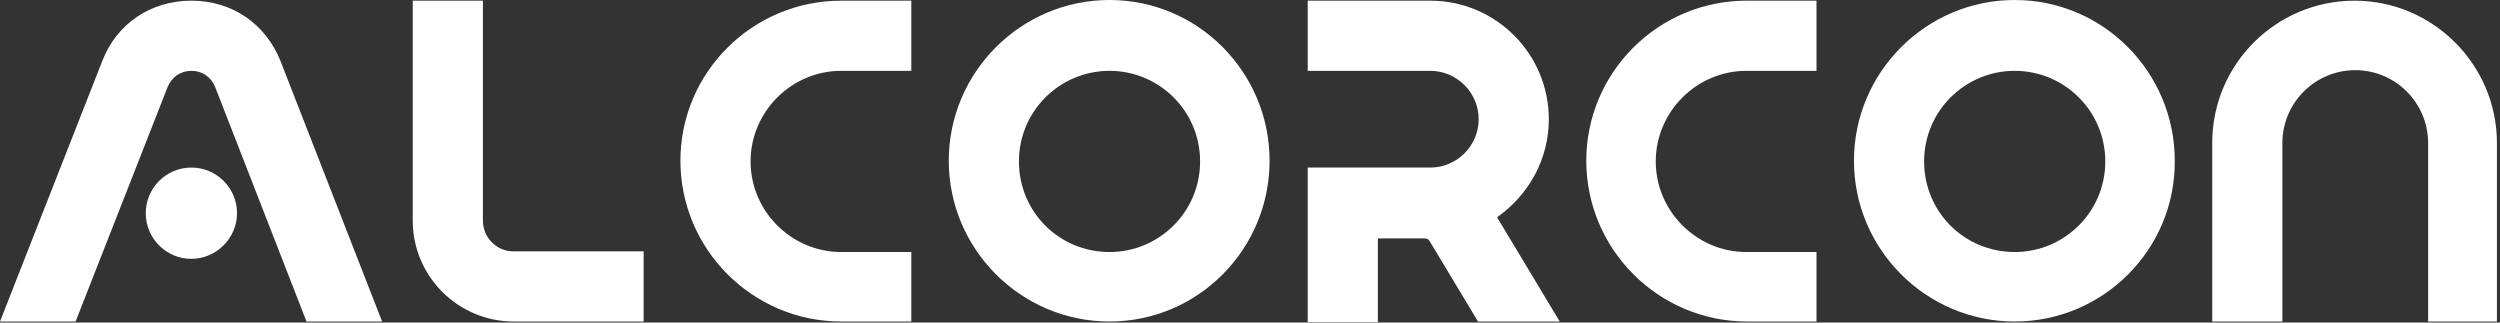<svg width="1031" height="133" viewBox="0 0 1031 133" fill="none" xmlns="http://www.w3.org/2000/svg">
<rect x="0" y="0" width="1031" height="133" fill="#333333" stroke="none"/>
<path d="M8.708 126.69L47.47 27.529C52.526 14.326 64.604 6.18 78.929 6.18C93.254 6.18 105.052 14.326 110.108 27.529L149.151 126.69H130.612L94.097 33.709C91.569 27.248 85.951 23.315 78.648 23.315C71.345 23.315 66.008 27.248 63.2 33.709L26.965 126.69H8.708ZM65.728 87.924C65.728 94.947 71.626 100.846 78.648 100.846C85.67 100.846 91.569 94.947 91.569 87.924C91.569 80.902 85.67 75.003 78.648 75.003C71.626 75.003 65.728 80.902 65.728 87.924Z" fill="white"/>
<path d="M157.577 132.589H126.399L88.76 35.956C87.075 31.743 83.423 29.215 78.929 29.215C74.435 29.215 70.783 31.743 69.098 35.956L31.178 132.589H0L42.133 25.282C48.032 9.832 62.076 0.281 78.929 0.281C95.782 0.281 109.546 9.832 115.725 25.282L157.577 132.589Z" fill="white"/>
<path d="M134.545 121.072H140.443L104.771 29.776C100.557 18.821 90.445 12.079 78.929 12.079C67.413 12.079 57.301 18.821 53.088 29.776L17.134 121.072H23.033L57.863 31.743C61.233 22.754 69.098 17.697 78.648 17.697C88.198 17.697 96.063 23.035 99.434 31.743L134.545 121.072Z" fill="white"/>
<path d="M78.929 106.745C68.536 106.745 60.11 98.318 60.11 87.924C60.11 77.531 68.536 69.104 78.929 69.104C89.322 69.104 97.749 77.531 97.749 87.924C97.749 98.318 89.041 106.745 78.929 106.745Z" fill="white"/>
<path d="M78.929 80.902C74.997 80.902 71.907 83.992 71.907 87.925C71.907 91.857 74.997 94.947 78.929 94.947C82.862 94.947 85.951 91.857 85.951 87.925C85.951 83.992 82.581 80.902 78.929 80.902Z" fill="white"/>
<path d="M176.116 91.014V6.18H193.25V91.295C193.25 101.127 201.115 109.274 210.946 109.835H259.539V126.69H228.922H211.788C192.126 126.69 176.116 110.678 176.116 91.014Z" fill="white"/>
<path d="M265.438 132.589H211.789C189.037 132.589 170.217 114.049 170.217 91.014V0.281H199.149V91.014C199.149 97.756 204.485 103.374 211.227 103.655H265.438V132.589ZM182.015 12.079V91.295C182.015 107.588 195.497 121.072 211.789 121.072H253.921V115.454H210.946C197.744 114.892 187.351 103.936 187.351 91.295V12.079H182.015Z" fill="white"/>
<path d="M346.895 6.18H369.927V23.315H346.895C323.3 23.315 303.919 42.698 303.919 66.294C303.919 89.891 323.3 109.274 346.895 109.274H369.927V126.69H346.895C313.75 126.69 286.504 99.442 286.504 66.294C286.504 33.147 313.75 6.18 346.895 6.18Z" fill="white"/>
<path d="M375.826 132.589H346.895C310.38 132.589 280.606 102.813 280.606 66.294C280.606 29.776 310.38 0.281 346.895 0.281H375.826V29.215H346.895C326.39 29.215 309.537 46.069 309.537 66.575C309.537 87.082 326.39 103.936 346.895 103.936H375.826V132.589ZM346.895 12.079C316.84 12.079 292.403 36.518 292.403 66.575C292.403 96.633 316.84 121.072 346.895 121.072H364.31V115.454H346.895C319.93 115.454 298.021 93.543 298.021 66.575C298.021 39.608 319.93 17.697 346.895 17.697H364.31V12.079H346.895Z" fill="white"/>
<path d="M457.564 126.69C424.139 126.69 397.174 99.723 397.174 66.294C397.174 32.866 424.139 6.18 457.564 6.18C490.99 6.18 517.955 33.147 517.955 66.575C517.955 100.004 490.709 126.69 457.564 126.69ZM457.564 109.554C481.44 109.554 500.54 90.172 500.54 66.575C500.54 42.979 481.159 23.596 457.564 23.596C433.97 23.596 414.589 42.979 414.589 66.575C414.589 90.172 433.689 109.554 457.564 109.554Z" fill="white"/>
<path d="M457.564 132.589C421.049 132.589 391.275 102.813 391.275 66.294C391.275 29.776 421.049 0 457.564 0C494.079 0 523.572 29.776 523.572 66.294C523.572 102.813 494.079 132.589 457.564 132.589ZM457.564 12.079C427.509 12.079 403.072 36.518 403.072 66.575C403.072 96.633 427.509 121.072 457.564 121.072C487.619 121.072 512.056 96.633 512.056 66.575C512.056 36.518 487.619 12.079 457.564 12.079ZM457.564 115.454C430.599 115.454 408.69 93.543 408.69 66.575C408.69 39.608 430.599 17.697 457.564 17.697C484.529 17.697 506.438 39.608 506.438 66.575C506.438 93.543 484.529 115.454 457.564 115.454ZM457.564 29.215C437.059 29.215 420.206 45.788 420.206 66.575C420.206 87.363 436.778 103.936 457.564 103.936C478.069 103.936 494.922 87.363 494.922 66.575C494.922 45.788 478.069 29.215 457.564 29.215Z" fill="white"/>
<path d="M553.627 75.003H562.335H589.862C604.187 75.003 615.703 63.485 615.703 49.159C615.703 34.833 604.187 23.315 589.862 23.315H562.335H544.92V6.18H553.627H562.335H589.862C613.456 6.18 632.837 25.563 632.837 49.159C632.837 65.733 623.287 80.34 609.524 87.363L617.95 101.408L633.118 126.69H613.175L595.198 96.352C593.513 93.823 590.985 92.419 587.895 92.419H572.447H562.616V126.69H544.92V75.003H553.627Z" fill="white"/>
<path d="M643.23 132.589H609.524L589.581 99.442C589.019 98.599 588.457 98.318 587.334 98.318H568.233V132.87H539.302V69.104H589.862C600.816 69.104 609.805 60.114 609.805 49.159C609.805 38.204 600.816 29.215 589.862 29.215H539.302V0.281H589.862C616.827 0.281 638.736 22.192 638.736 49.159C638.736 65.452 630.59 80.34 617.388 89.61L643.23 132.589ZM615.984 121.072H622.444L601.097 85.396L606.434 82.306C619.074 75.845 626.658 63.205 626.658 49.159C626.658 28.653 610.085 11.798 589.3 11.798H550.257V17.416H589.862C607.277 17.416 621.602 31.743 621.602 49.159C621.602 66.575 607.277 80.902 589.862 80.902H550.818V121.072H556.436V86.52H587.334C592.39 86.52 596.884 89.048 599.693 93.262L599.974 93.543L615.984 121.072Z" fill="white"/>
<path d="M720.193 6.18H743.226V23.315H720.193C696.599 23.315 677.218 42.698 677.218 66.294C677.218 89.891 696.599 109.274 720.193 109.274H743.226V126.69H720.193C687.049 126.69 659.803 99.442 659.803 66.294C660.083 33.147 687.049 6.18 720.193 6.18Z" fill="white"/>
<path d="M749.405 132.589H720.474C683.959 132.589 654.185 102.813 654.185 66.294C654.185 29.776 683.959 0.281 720.193 0.281H749.125V29.215H720.193C699.688 29.215 682.835 46.069 682.835 66.575C682.835 87.082 699.688 103.936 720.193 103.936H749.125V132.589H749.405ZM720.193 12.079C690.138 12.079 665.701 36.518 665.701 66.575C665.701 96.633 690.419 121.072 720.193 121.072H737.608V115.454H720.193C693.228 115.454 671.319 93.543 671.319 66.575C671.319 39.608 693.228 17.697 720.193 17.697H737.608V12.079H720.193Z" fill="white"/>
<path d="M830.862 126.69C797.437 126.69 770.472 99.723 770.472 66.294C770.472 32.866 797.437 5.899 830.862 5.899C864.288 5.899 891.253 32.866 891.253 66.294C891.253 99.723 864.288 126.69 830.862 126.69ZM830.862 109.554C854.738 109.554 873.838 90.172 873.838 66.575C873.838 42.979 854.457 23.596 830.862 23.596C806.987 23.596 787.887 42.979 787.887 66.575C787.887 90.172 806.987 109.554 830.862 109.554Z" fill="white"/>
<path d="M830.862 132.589C794.347 132.589 764.573 102.813 764.573 66.294C764.573 29.776 794.347 0 830.862 0C867.378 0 896.871 29.776 896.871 66.294C897.152 102.813 867.378 132.589 830.862 132.589ZM830.862 12.079C800.808 12.079 776.37 36.518 776.37 66.575C776.37 96.633 800.808 121.072 830.862 121.072C860.917 121.072 885.354 96.633 885.354 66.575C885.354 36.518 860.917 12.079 830.862 12.079ZM830.862 115.454C803.897 115.454 781.988 93.543 781.988 66.575C781.988 39.608 803.897 17.697 830.862 17.697C857.828 17.697 879.737 39.608 879.737 66.575C879.737 93.543 857.828 115.454 830.862 115.454ZM830.862 29.215C810.358 29.215 793.505 45.788 793.505 66.575C793.505 87.363 810.077 103.936 830.862 103.936C851.367 103.936 868.22 87.363 868.22 66.575C868.22 45.788 851.367 29.215 830.862 29.215Z" fill="white"/>
<path d="M918.218 126.69V58.991C918.218 29.776 942.094 5.899 971.306 5.899C1000.52 5.899 1024.39 29.776 1024.39 58.991V126.69H1007.26V58.991C1007.26 39.327 991.249 23.315 971.587 23.315C951.925 23.315 935.914 39.327 935.914 58.991V126.69H918.218Z" fill="white"/>
<path d="M1030.29 132.589H1001.36V58.991C1001.36 42.417 987.878 28.934 971.306 28.934C954.733 28.934 941.251 42.417 941.251 58.991V132.589H912.32V58.991C912.32 26.405 938.723 0.281 971.025 0.281C1003.33 0.281 1029.73 26.686 1029.73 58.991V132.589H1030.29ZM1012.88 121.072H1018.49V59.272C1018.49 33.147 997.428 12.079 971.306 12.079C945.183 12.079 924.117 33.147 924.117 59.272V121.072H929.735V59.272C929.735 36.237 948.273 17.697 971.306 17.697C994.338 17.697 1012.88 36.237 1012.88 59.272V121.072Z" fill="white"/>
</svg>

